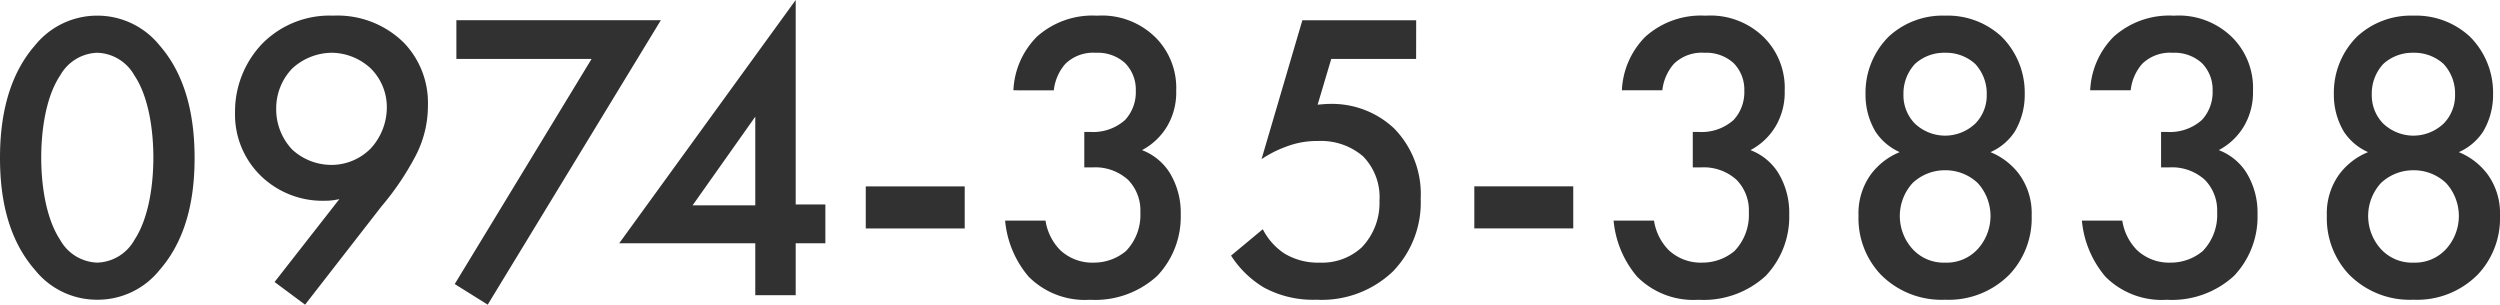 <svg xmlns="http://www.w3.org/2000/svg" width="248.624" height="30.299" viewBox="0 0 248.624 30.299">
  <path id="パス_16356" data-name="パス 16356" d="M11.644.451A7.878,7.878,0,0,0,17.835-2.5c2.87-3.28,3.485-7.585,3.485-11.152,0-3.526-.615-7.913-3.485-11.193A7.938,7.938,0,0,0,11.644-27.8a7.938,7.938,0,0,0-6.191,2.952c-2.87,3.28-3.485,7.667-3.485,11.193,0,3.567.615,7.872,3.485,11.152A7.878,7.878,0,0,0,11.644.451Zm0-24.559a4.381,4.381,0,0,1,3.69,2.255c1.517,2.255,1.886,5.781,1.886,8.159,0,2.419-.369,5.9-1.886,8.2a4.381,4.381,0,0,1-3.69,2.255,4.381,4.381,0,0,1-3.69-2.255c-1.517-2.3-1.886-5.781-1.886-8.2,0-2.378.369-5.9,1.886-8.159A4.381,4.381,0,0,1,11.644-24.108ZM32.308.943l7.585-9.758a27.484,27.484,0,0,0,3.321-4.879A10.789,10.789,0,0,0,44.526-18.9a8.612,8.612,0,0,0-2.378-6.191A9.391,9.391,0,0,0,35.1-27.8a9.4,9.4,0,0,0-7.052,2.788,9.771,9.771,0,0,0-2.706,6.847,8.5,8.5,0,0,0,2.5,6.232,8.8,8.8,0,0,0,6.4,2.542,6.262,6.262,0,0,0,1.476-.164L29.274-1.312Zm2.583-13.9a5.752,5.752,0,0,1-3.854-1.517,5.806,5.806,0,0,1-1.6-4.059,5.723,5.723,0,0,1,1.6-4.018,5.889,5.889,0,0,1,3.9-1.558,5.78,5.78,0,0,1,3.9,1.558,5.418,5.418,0,0,1,1.6,3.9,6.03,6.03,0,0,1-1.6,4.059A5.492,5.492,0,0,1,34.891-12.956Zm12.3,11.849,3.28,2.05,17.22-28.29H47.355v3.854H60.8ZM81.1-29.356,63.55-5.166H77.08V0H81.1V-5.166H84.05V-9.02H81.1ZM70.848-8.938l6.232-8.815v8.815Zm17.22,2.3h9.84v-4.182h-9.84Zm18.7-13.735A4.781,4.781,0,0,1,107.912-23a3.964,3.964,0,0,1,3.034-1.107,4.035,4.035,0,0,1,2.911,1.025,3.746,3.746,0,0,1,1.066,2.747,4.07,4.07,0,0,1-1.066,2.911,4.779,4.779,0,0,1-3.485,1.189H109.8v3.526h.82a4.862,4.862,0,0,1,3.526,1.23,4.334,4.334,0,0,1,1.23,3.239,5.169,5.169,0,0,1-1.435,3.854,4.958,4.958,0,0,1-3.2,1.148,4.667,4.667,0,0,1-3.321-1.23,5.32,5.32,0,0,1-1.476-2.952h-4.018a9.994,9.994,0,0,0,2.337,5.576,7.889,7.889,0,0,0,6.109,2.3,9.12,9.12,0,0,0,6.683-2.378,8.528,8.528,0,0,0,2.337-6.109,7.583,7.583,0,0,0-1.148-4.223,5.624,5.624,0,0,0-2.706-2.173,6.353,6.353,0,0,0,2.46-2.3,6.61,6.61,0,0,0,.943-3.608,7.1,7.1,0,0,0-1.968-5.207,7.567,7.567,0,0,0-5.9-2.255,8.263,8.263,0,0,0-5.986,2.091,8.053,8.053,0,0,0-2.337,5.33Zm36.039-6.97H131.487L127.428-13.53a11.2,11.2,0,0,1,2.419-1.23,8.5,8.5,0,0,1,3.2-.574,6.431,6.431,0,0,1,4.469,1.517,5.793,5.793,0,0,1,1.64,4.428,6.349,6.349,0,0,1-1.763,4.633,5.809,5.809,0,0,1-4.182,1.517,6.409,6.409,0,0,1-3.567-.943,6.376,6.376,0,0,1-2.091-2.378l-3.157,2.624a9.948,9.948,0,0,0,3.239,3.157,10.234,10.234,0,0,0,5.248,1.23,10.248,10.248,0,0,0,7.585-2.788,9.827,9.827,0,0,0,2.788-7.257,9.327,9.327,0,0,0-2.665-7.011,9.029,9.029,0,0,0-6.314-2.419c-.41,0-.861.041-1.271.082l1.353-4.551H142.8Zm5.781,20.7h9.84v-4.182h-9.84Zm18.7-13.735A4.781,4.781,0,0,1,168.428-23a3.964,3.964,0,0,1,3.034-1.107,4.035,4.035,0,0,1,2.911,1.025,3.746,3.746,0,0,1,1.066,2.747,4.07,4.07,0,0,1-1.066,2.911,4.779,4.779,0,0,1-3.485,1.189h-.574v3.526h.82a4.862,4.862,0,0,1,3.526,1.23,4.334,4.334,0,0,1,1.23,3.239,5.169,5.169,0,0,1-1.435,3.854,4.958,4.958,0,0,1-3.2,1.148,4.667,4.667,0,0,1-3.321-1.23,5.32,5.32,0,0,1-1.476-2.952h-4.018a9.994,9.994,0,0,0,2.337,5.576,7.89,7.89,0,0,0,6.109,2.3,9.12,9.12,0,0,0,6.683-2.378,8.528,8.528,0,0,0,2.337-6.109,7.583,7.583,0,0,0-1.148-4.223,5.624,5.624,0,0,0-2.706-2.173,6.353,6.353,0,0,0,2.46-2.3,6.61,6.61,0,0,0,.943-3.608,7.1,7.1,0,0,0-1.968-5.207,7.567,7.567,0,0,0-5.9-2.255,8.263,8.263,0,0,0-5.986,2.091,8.053,8.053,0,0,0-2.337,5.33Zm28.126,7.954a4.661,4.661,0,0,1,3.239,1.271,4.863,4.863,0,0,1,1.271,3.321,4.9,4.9,0,0,1-1.23,3.2,4.183,4.183,0,0,1-3.28,1.394,4.183,4.183,0,0,1-3.28-1.394,4.9,4.9,0,0,1-1.23-3.2,4.863,4.863,0,0,1,1.271-3.321A4.661,4.661,0,0,1,195.406-12.423Zm0-11.685A4.3,4.3,0,0,1,198.4-23a4.318,4.318,0,0,1,1.148,3.034,4.014,4.014,0,0,1-1.107,2.87,4.386,4.386,0,0,1-3.034,1.23,4.386,4.386,0,0,1-3.034-1.23,4.014,4.014,0,0,1-1.107-2.87A4.318,4.318,0,0,1,192.413-23,4.3,4.3,0,0,1,195.406-24.108Zm4.51,9.881a5.558,5.558,0,0,0,2.419-2.05,7.168,7.168,0,0,0,.984-3.731,7.858,7.858,0,0,0-2.3-5.7,7.865,7.865,0,0,0-5.617-2.091,7.865,7.865,0,0,0-5.617,2.091,7.858,7.858,0,0,0-2.3,5.7,7.168,7.168,0,0,0,.984,3.731,5.558,5.558,0,0,0,2.419,2.05,6.728,6.728,0,0,0-2.87,2.214,6.6,6.6,0,0,0-1.23,4.1,8.152,8.152,0,0,0,2.173,5.822A8.478,8.478,0,0,0,195.406.451a8.478,8.478,0,0,0,6.437-2.542,8.152,8.152,0,0,0,2.173-5.822,6.6,6.6,0,0,0-1.23-4.1A6.728,6.728,0,0,0,199.916-14.227Zm13.94-6.15A4.781,4.781,0,0,1,215-23a3.964,3.964,0,0,1,3.034-1.107,4.035,4.035,0,0,1,2.911,1.025,3.746,3.746,0,0,1,1.066,2.747,4.07,4.07,0,0,1-1.066,2.911,4.779,4.779,0,0,1-3.485,1.189h-.574v3.526h.82a4.862,4.862,0,0,1,3.526,1.23,4.334,4.334,0,0,1,1.23,3.239,5.169,5.169,0,0,1-1.435,3.854,4.958,4.958,0,0,1-3.2,1.148,4.667,4.667,0,0,1-3.321-1.23,5.32,5.32,0,0,1-1.476-2.952h-4.018a9.994,9.994,0,0,0,2.337,5.576,7.89,7.89,0,0,0,6.109,2.3,9.12,9.12,0,0,0,6.683-2.378,8.528,8.528,0,0,0,2.337-6.109,7.583,7.583,0,0,0-1.148-4.223,5.624,5.624,0,0,0-2.706-2.173,6.353,6.353,0,0,0,2.46-2.3,6.61,6.61,0,0,0,.943-3.608,7.1,7.1,0,0,0-1.968-5.207,7.567,7.567,0,0,0-5.9-2.255,8.263,8.263,0,0,0-5.986,2.091,8.053,8.053,0,0,0-2.337,5.33Zm28.126,7.954a4.661,4.661,0,0,1,3.239,1.271,4.863,4.863,0,0,1,1.271,3.321,4.9,4.9,0,0,1-1.23,3.2,4.183,4.183,0,0,1-3.28,1.394,4.183,4.183,0,0,1-3.28-1.394,4.9,4.9,0,0,1-1.23-3.2,4.863,4.863,0,0,1,1.271-3.321A4.661,4.661,0,0,1,241.982-12.423Zm0-11.685A4.3,4.3,0,0,1,244.975-23a4.318,4.318,0,0,1,1.148,3.034,4.014,4.014,0,0,1-1.107,2.87,4.386,4.386,0,0,1-3.034,1.23,4.386,4.386,0,0,1-3.034-1.23,4.014,4.014,0,0,1-1.107-2.87A4.318,4.318,0,0,1,238.989-23,4.3,4.3,0,0,1,241.982-24.108Zm4.51,9.881a5.558,5.558,0,0,0,2.419-2.05,7.168,7.168,0,0,0,.984-3.731,7.858,7.858,0,0,0-2.3-5.7,7.865,7.865,0,0,0-5.617-2.091,7.865,7.865,0,0,0-5.617,2.091,7.858,7.858,0,0,0-2.3,5.7,7.168,7.168,0,0,0,.984,3.731,5.558,5.558,0,0,0,2.419,2.05,6.728,6.728,0,0,0-2.87,2.214,6.6,6.6,0,0,0-1.23,4.1,8.152,8.152,0,0,0,2.173,5.822A8.478,8.478,0,0,0,241.982.451a8.478,8.478,0,0,0,6.437-2.542,8.152,8.152,0,0,0,2.173-5.822,6.6,6.6,0,0,0-1.23-4.1A6.728,6.728,0,0,0,246.492-14.227Z" transform="translate(-1.968 29.356)" fill="#313131"/>
</svg>
